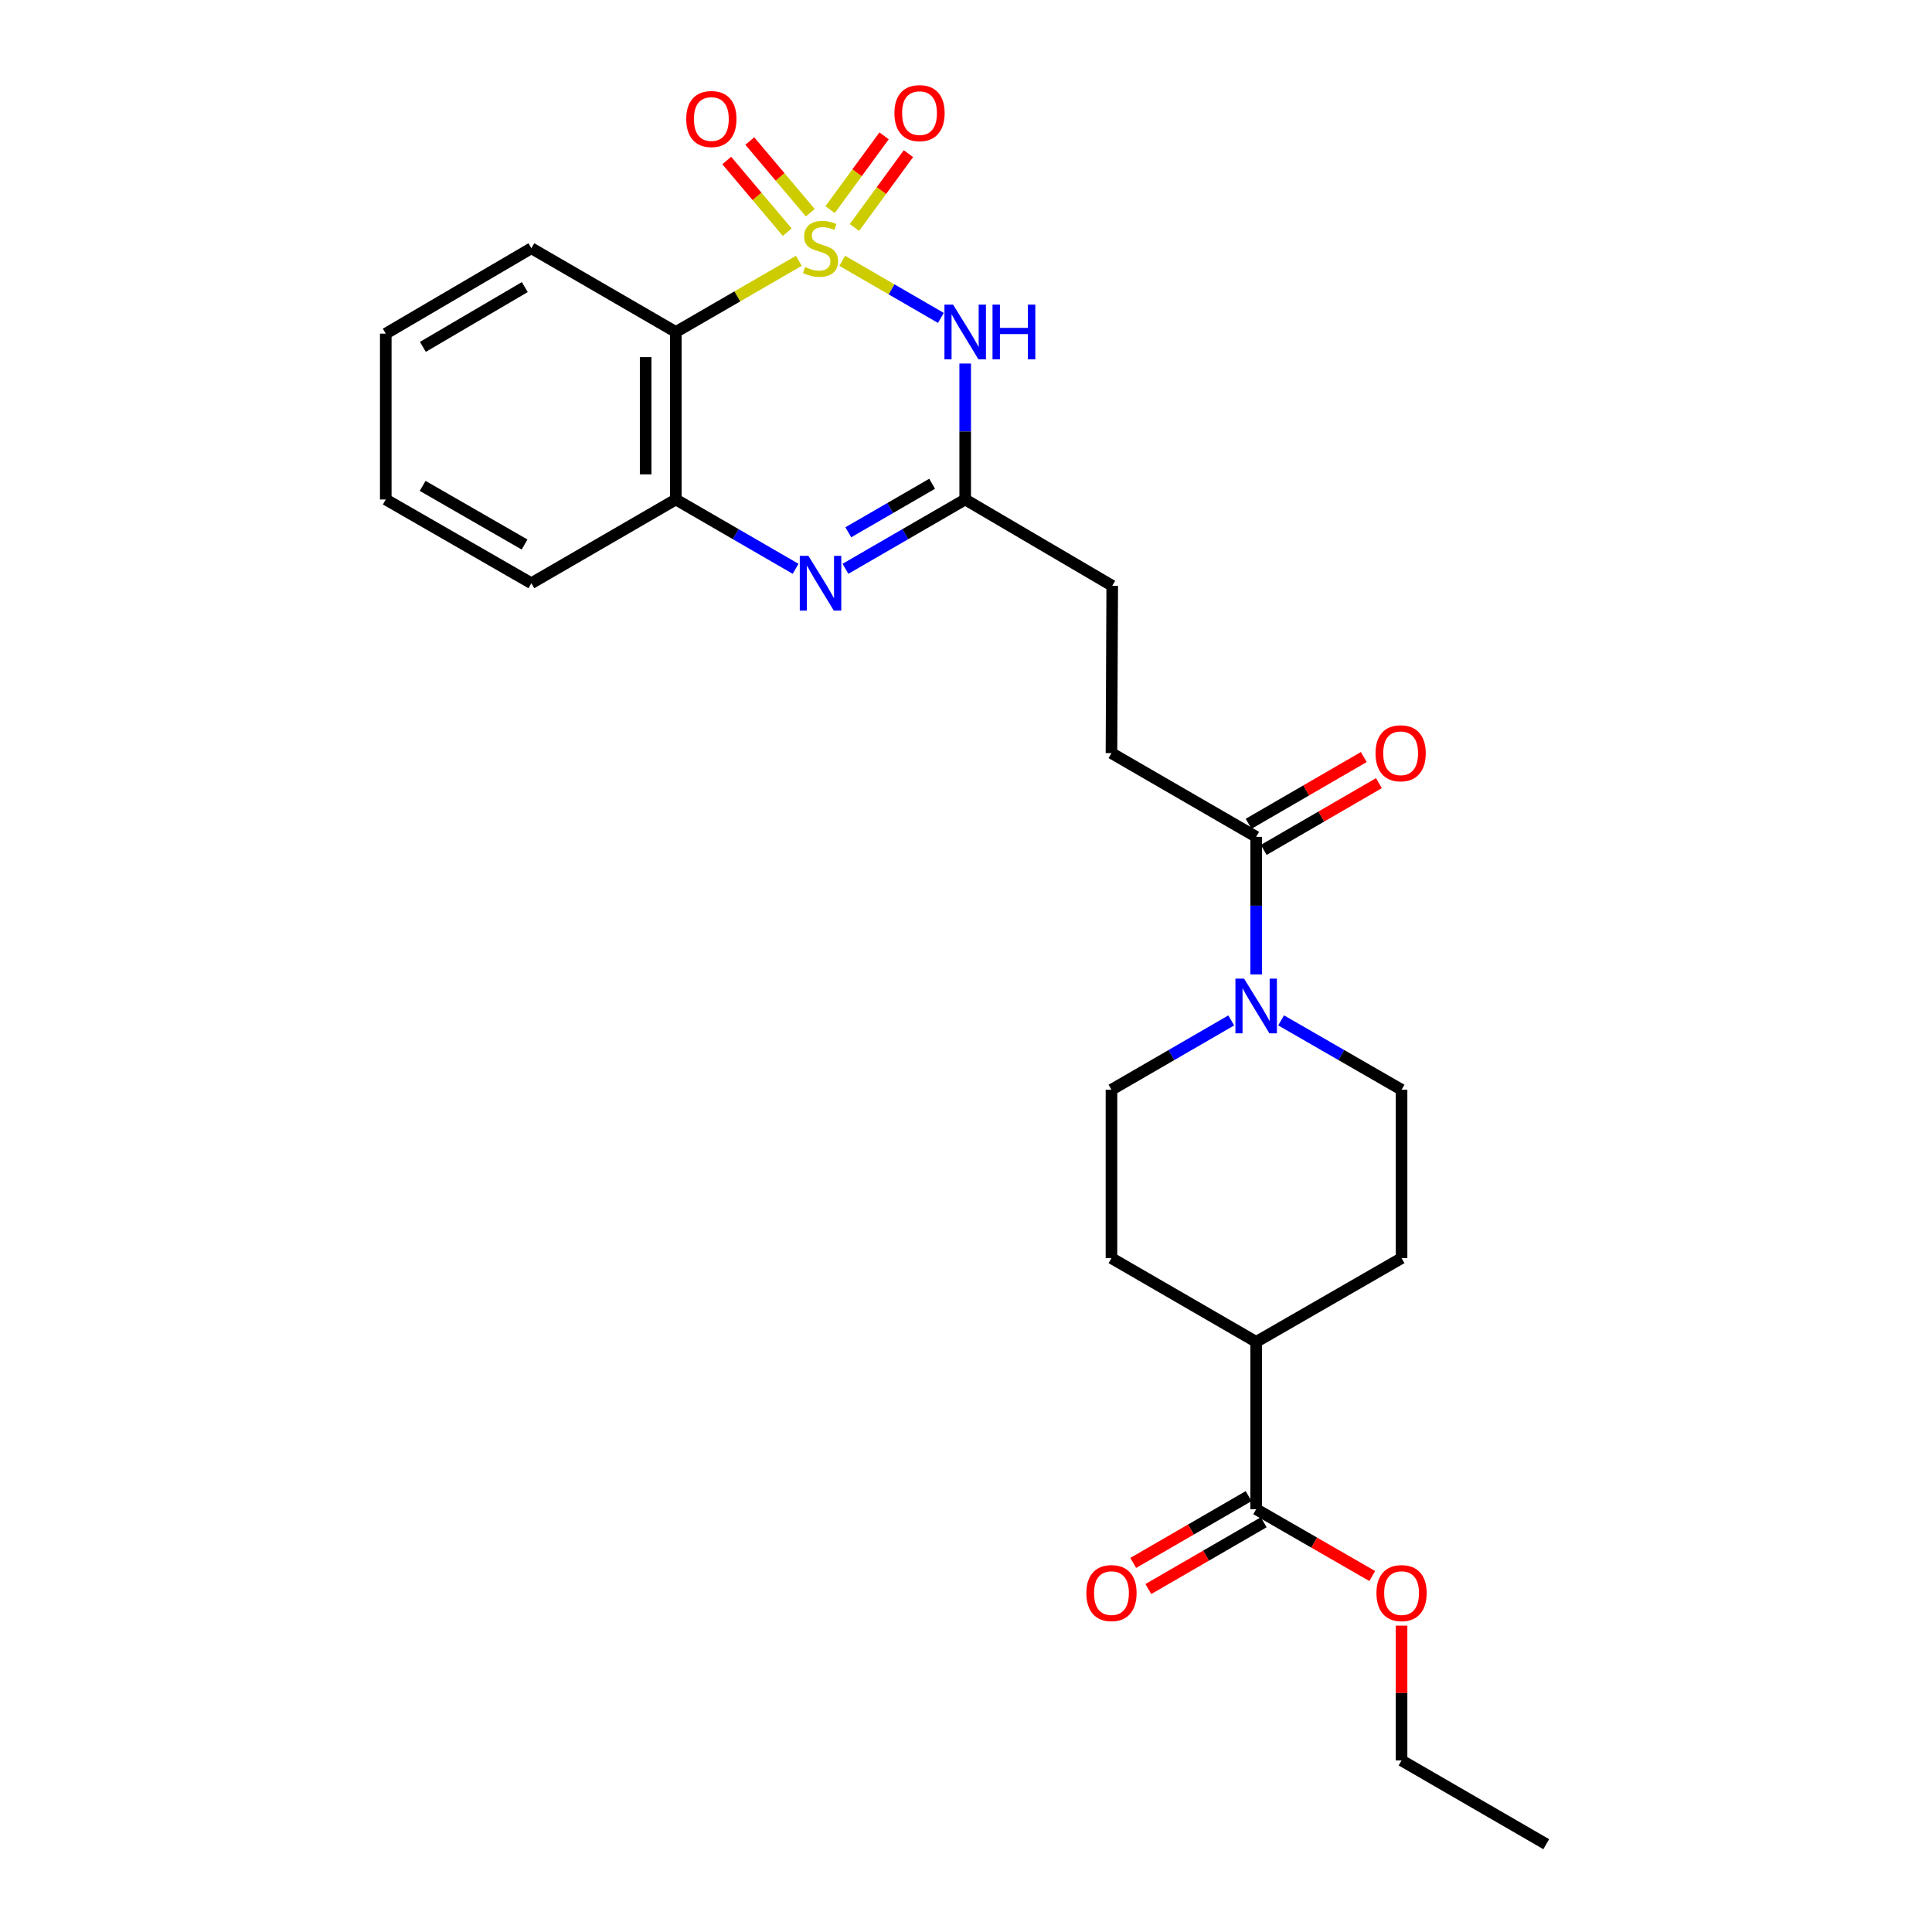 <?xml version='1.0' encoding='iso-8859-1'?>
<svg version='1.1' baseProfile='full'
              xmlns='http://www.w3.org/2000/svg'
                      xmlns:rdkit='http://www.rdkit.org/xml'
                      xmlns:xlink='http://www.w3.org/1999/xlink'
                  xml:space='preserve'
width='1000px' height='1000px' viewBox='0 0 1000 1000'>
<!-- END OF HEADER -->
<rect style='opacity:1.0;fill:#FFFFFF;stroke:none' width='1000' height='1000' x='0' y='0'> </rect>
<path class='bond-0' d='M 435.947,134.999 L 461.476,149.776' style='fill:none;fill-rule:evenodd;stroke:#CCCC00;stroke-width:6px;stroke-linecap:butt;stroke-linejoin:miter;stroke-opacity:1' />
<path class='bond-0' d='M 461.476,149.776 L 487.005,164.554' style='fill:none;fill-rule:evenodd;stroke:#0000FF;stroke-width:6px;stroke-linecap:butt;stroke-linejoin:miter;stroke-opacity:1' />
<path class='bond-1' d='M 413.46,134.997 L 381.633,153.416' style='fill:none;fill-rule:evenodd;stroke:#CCCC00;stroke-width:6px;stroke-linecap:butt;stroke-linejoin:miter;stroke-opacity:1' />
<path class='bond-1' d='M 381.633,153.416 L 349.807,171.835' style='fill:none;fill-rule:evenodd;stroke:#000000;stroke-width:6px;stroke-linecap:butt;stroke-linejoin:miter;stroke-opacity:1' />
<path class='bond-7' d='M 442.255,117.731 L 456.231,98.633' style='fill:none;fill-rule:evenodd;stroke:#CCCC00;stroke-width:6px;stroke-linecap:butt;stroke-linejoin:miter;stroke-opacity:1' />
<path class='bond-7' d='M 456.231,98.633 L 470.207,79.535' style='fill:none;fill-rule:evenodd;stroke:#FF0000;stroke-width:6px;stroke-linecap:butt;stroke-linejoin:miter;stroke-opacity:1' />
<path class='bond-7' d='M 429.65,108.506 L 443.626,89.409' style='fill:none;fill-rule:evenodd;stroke:#CCCC00;stroke-width:6px;stroke-linecap:butt;stroke-linejoin:miter;stroke-opacity:1' />
<path class='bond-7' d='M 443.626,89.409 L 457.602,70.311' style='fill:none;fill-rule:evenodd;stroke:#FF0000;stroke-width:6px;stroke-linecap:butt;stroke-linejoin:miter;stroke-opacity:1' />
<path class='bond-8' d='M 419.402,110.098 L 403.75,91.549' style='fill:none;fill-rule:evenodd;stroke:#CCCC00;stroke-width:6px;stroke-linecap:butt;stroke-linejoin:miter;stroke-opacity:1' />
<path class='bond-8' d='M 403.75,91.549 L 388.098,73.002' style='fill:none;fill-rule:evenodd;stroke:#FF0000;stroke-width:6px;stroke-linecap:butt;stroke-linejoin:miter;stroke-opacity:1' />
<path class='bond-8' d='M 407.464,120.171 L 391.813,101.623' style='fill:none;fill-rule:evenodd;stroke:#CCCC00;stroke-width:6px;stroke-linecap:butt;stroke-linejoin:miter;stroke-opacity:1' />
<path class='bond-8' d='M 391.813,101.623 L 376.161,83.075' style='fill:none;fill-rule:evenodd;stroke:#FF0000;stroke-width:6px;stroke-linecap:butt;stroke-linejoin:miter;stroke-opacity:1' />
<path class='bond-3' d='M 499.583,188.163 L 499.583,223.349' style='fill:none;fill-rule:evenodd;stroke:#0000FF;stroke-width:6px;stroke-linecap:butt;stroke-linejoin:miter;stroke-opacity:1' />
<path class='bond-3' d='M 499.583,223.349 L 499.583,258.534' style='fill:none;fill-rule:evenodd;stroke:#000000;stroke-width:6px;stroke-linecap:butt;stroke-linejoin:miter;stroke-opacity:1' />
<path class='bond-4' d='M 349.807,171.835 L 349.807,258.534' style='fill:none;fill-rule:evenodd;stroke:#000000;stroke-width:6px;stroke-linecap:butt;stroke-linejoin:miter;stroke-opacity:1' />
<path class='bond-4' d='M 334.187,184.84 L 334.187,245.529' style='fill:none;fill-rule:evenodd;stroke:#000000;stroke-width:6px;stroke-linecap:butt;stroke-linejoin:miter;stroke-opacity:1' />
<path class='bond-20' d='M 349.807,171.835 L 275.031,128.49' style='fill:none;fill-rule:evenodd;stroke:#000000;stroke-width:6px;stroke-linecap:butt;stroke-linejoin:miter;stroke-opacity:1' />
<path class='bond-2' d='M 411.8,294.412 L 380.803,276.473' style='fill:none;fill-rule:evenodd;stroke:#0000FF;stroke-width:6px;stroke-linecap:butt;stroke-linejoin:miter;stroke-opacity:1' />
<path class='bond-2' d='M 380.803,276.473 L 349.807,258.534' style='fill:none;fill-rule:evenodd;stroke:#000000;stroke-width:6px;stroke-linecap:butt;stroke-linejoin:miter;stroke-opacity:1' />
<path class='bond-26' d='M 437.607,294.41 L 468.595,276.472' style='fill:none;fill-rule:evenodd;stroke:#0000FF;stroke-width:6px;stroke-linecap:butt;stroke-linejoin:miter;stroke-opacity:1' />
<path class='bond-26' d='M 468.595,276.472 L 499.583,258.534' style='fill:none;fill-rule:evenodd;stroke:#000000;stroke-width:6px;stroke-linecap:butt;stroke-linejoin:miter;stroke-opacity:1' />
<path class='bond-26' d='M 439.078,275.51 L 460.77,262.954' style='fill:none;fill-rule:evenodd;stroke:#0000FF;stroke-width:6px;stroke-linecap:butt;stroke-linejoin:miter;stroke-opacity:1' />
<path class='bond-26' d='M 460.77,262.954 L 482.462,250.397' style='fill:none;fill-rule:evenodd;stroke:#000000;stroke-width:6px;stroke-linecap:butt;stroke-linejoin:miter;stroke-opacity:1' />
<path class='bond-18' d='M 499.583,258.534 L 575.687,303.207' style='fill:none;fill-rule:evenodd;stroke:#000000;stroke-width:6px;stroke-linecap:butt;stroke-linejoin:miter;stroke-opacity:1' />
<path class='bond-21' d='M 349.807,258.534 L 275.031,301.879' style='fill:none;fill-rule:evenodd;stroke:#000000;stroke-width:6px;stroke-linecap:butt;stroke-linejoin:miter;stroke-opacity:1' />
<path class='bond-5' d='M 650.193,504.356 L 650.193,468.756' style='fill:none;fill-rule:evenodd;stroke:#0000FF;stroke-width:6px;stroke-linecap:butt;stroke-linejoin:miter;stroke-opacity:1' />
<path class='bond-5' d='M 650.193,468.756 L 650.193,433.155' style='fill:none;fill-rule:evenodd;stroke:#000000;stroke-width:6px;stroke-linecap:butt;stroke-linejoin:miter;stroke-opacity:1' />
<path class='bond-11' d='M 663.105,528.141 L 694.275,546.095' style='fill:none;fill-rule:evenodd;stroke:#0000FF;stroke-width:6px;stroke-linecap:butt;stroke-linejoin:miter;stroke-opacity:1' />
<path class='bond-11' d='M 694.275,546.095 L 725.446,564.05' style='fill:none;fill-rule:evenodd;stroke:#000000;stroke-width:6px;stroke-linecap:butt;stroke-linejoin:miter;stroke-opacity:1' />
<path class='bond-12' d='M 637.29,528.172 L 606.293,546.111' style='fill:none;fill-rule:evenodd;stroke:#0000FF;stroke-width:6px;stroke-linecap:butt;stroke-linejoin:miter;stroke-opacity:1' />
<path class='bond-12' d='M 606.293,546.111 L 575.296,564.05' style='fill:none;fill-rule:evenodd;stroke:#000000;stroke-width:6px;stroke-linecap:butt;stroke-linejoin:miter;stroke-opacity:1' />
<path class='bond-6' d='M 650.193,433.155 L 575.296,389.81' style='fill:none;fill-rule:evenodd;stroke:#000000;stroke-width:6px;stroke-linecap:butt;stroke-linejoin:miter;stroke-opacity:1' />
<path class='bond-13' d='M 654.11,439.912 L 683.918,422.634' style='fill:none;fill-rule:evenodd;stroke:#000000;stroke-width:6px;stroke-linecap:butt;stroke-linejoin:miter;stroke-opacity:1' />
<path class='bond-13' d='M 683.918,422.634 L 713.725,405.355' style='fill:none;fill-rule:evenodd;stroke:#FF0000;stroke-width:6px;stroke-linecap:butt;stroke-linejoin:miter;stroke-opacity:1' />
<path class='bond-13' d='M 646.277,426.398 L 676.084,409.12' style='fill:none;fill-rule:evenodd;stroke:#000000;stroke-width:6px;stroke-linecap:butt;stroke-linejoin:miter;stroke-opacity:1' />
<path class='bond-13' d='M 676.084,409.12 L 705.892,391.842' style='fill:none;fill-rule:evenodd;stroke:#FF0000;stroke-width:6px;stroke-linecap:butt;stroke-linejoin:miter;stroke-opacity:1' />
<path class='bond-9' d='M 650.193,781.157 L 650.193,694.553' style='fill:none;fill-rule:evenodd;stroke:#000000;stroke-width:6px;stroke-linecap:butt;stroke-linejoin:miter;stroke-opacity:1' />
<path class='bond-14' d='M 646.281,774.397 L 616.415,791.682' style='fill:none;fill-rule:evenodd;stroke:#000000;stroke-width:6px;stroke-linecap:butt;stroke-linejoin:miter;stroke-opacity:1' />
<path class='bond-14' d='M 616.415,791.682 L 586.548,808.967' style='fill:none;fill-rule:evenodd;stroke:#FF0000;stroke-width:6px;stroke-linecap:butt;stroke-linejoin:miter;stroke-opacity:1' />
<path class='bond-14' d='M 654.105,787.916 L 624.238,805.201' style='fill:none;fill-rule:evenodd;stroke:#000000;stroke-width:6px;stroke-linecap:butt;stroke-linejoin:miter;stroke-opacity:1' />
<path class='bond-14' d='M 624.238,805.201 L 594.372,822.486' style='fill:none;fill-rule:evenodd;stroke:#FF0000;stroke-width:6px;stroke-linecap:butt;stroke-linejoin:miter;stroke-opacity:1' />
<path class='bond-19' d='M 650.193,781.157 L 680.234,798.46' style='fill:none;fill-rule:evenodd;stroke:#000000;stroke-width:6px;stroke-linecap:butt;stroke-linejoin:miter;stroke-opacity:1' />
<path class='bond-19' d='M 680.234,798.46 L 710.275,815.763' style='fill:none;fill-rule:evenodd;stroke:#FF0000;stroke-width:6px;stroke-linecap:butt;stroke-linejoin:miter;stroke-opacity:1' />
<path class='bond-10' d='M 650.193,694.553 L 575.296,651.208' style='fill:none;fill-rule:evenodd;stroke:#000000;stroke-width:6px;stroke-linecap:butt;stroke-linejoin:miter;stroke-opacity:1' />
<path class='bond-28' d='M 650.193,694.553 L 725.446,651.208' style='fill:none;fill-rule:evenodd;stroke:#000000;stroke-width:6px;stroke-linecap:butt;stroke-linejoin:miter;stroke-opacity:1' />
<path class='bond-16' d='M 725.446,564.05 L 725.446,651.208' style='fill:none;fill-rule:evenodd;stroke:#000000;stroke-width:6px;stroke-linecap:butt;stroke-linejoin:miter;stroke-opacity:1' />
<path class='bond-17' d='M 575.296,564.05 L 575.296,651.208' style='fill:none;fill-rule:evenodd;stroke:#000000;stroke-width:6px;stroke-linecap:butt;stroke-linejoin:miter;stroke-opacity:1' />
<path class='bond-15' d='M 575.296,389.81 L 575.687,303.207' style='fill:none;fill-rule:evenodd;stroke:#000000;stroke-width:6px;stroke-linecap:butt;stroke-linejoin:miter;stroke-opacity:1' />
<path class='bond-22' d='M 725.446,841.429 L 725.446,876.315' style='fill:none;fill-rule:evenodd;stroke:#FF0000;stroke-width:6px;stroke-linecap:butt;stroke-linejoin:miter;stroke-opacity:1' />
<path class='bond-22' d='M 725.446,876.315 L 725.446,911.2' style='fill:none;fill-rule:evenodd;stroke:#000000;stroke-width:6px;stroke-linecap:butt;stroke-linejoin:miter;stroke-opacity:1' />
<path class='bond-23' d='M 275.031,128.49 L 199.674,172.694' style='fill:none;fill-rule:evenodd;stroke:#000000;stroke-width:6px;stroke-linecap:butt;stroke-linejoin:miter;stroke-opacity:1' />
<path class='bond-23' d='M 271.631,148.594 L 218.881,179.537' style='fill:none;fill-rule:evenodd;stroke:#000000;stroke-width:6px;stroke-linecap:butt;stroke-linejoin:miter;stroke-opacity:1' />
<path class='bond-27' d='M 275.031,301.879 L 199.674,258.534' style='fill:none;fill-rule:evenodd;stroke:#000000;stroke-width:6px;stroke-linecap:butt;stroke-linejoin:miter;stroke-opacity:1' />
<path class='bond-27' d='M 271.515,281.838 L 218.766,251.496' style='fill:none;fill-rule:evenodd;stroke:#000000;stroke-width:6px;stroke-linecap:butt;stroke-linejoin:miter;stroke-opacity:1' />
<path class='bond-25' d='M 725.446,911.2 L 800.326,954.545' style='fill:none;fill-rule:evenodd;stroke:#000000;stroke-width:6px;stroke-linecap:butt;stroke-linejoin:miter;stroke-opacity:1' />
<path class='bond-24' d='M 199.674,172.694 L 199.674,258.534' style='fill:none;fill-rule:evenodd;stroke:#000000;stroke-width:6px;stroke-linecap:butt;stroke-linejoin:miter;stroke-opacity:1' />
<path  class='atom-0' d='M 416.704 138.21
Q 417.024 138.33, 418.344 138.89
Q 419.664 139.45, 421.104 139.81
Q 422.584 140.13, 424.024 140.13
Q 426.704 140.13, 428.264 138.85
Q 429.824 137.53, 429.824 135.25
Q 429.824 133.69, 429.024 132.73
Q 428.264 131.77, 427.064 131.25
Q 425.864 130.73, 423.864 130.13
Q 421.344 129.37, 419.824 128.65
Q 418.344 127.93, 417.264 126.41
Q 416.224 124.89, 416.224 122.33
Q 416.224 118.77, 418.624 116.57
Q 421.064 114.37, 425.864 114.37
Q 429.144 114.37, 432.864 115.93
L 431.944 119.01
Q 428.544 117.61, 425.984 117.61
Q 423.224 117.61, 421.704 118.77
Q 420.184 119.89, 420.224 121.85
Q 420.224 123.37, 420.984 124.29
Q 421.784 125.21, 422.904 125.73
Q 424.064 126.25, 425.984 126.85
Q 428.544 127.65, 430.064 128.45
Q 431.584 129.25, 432.664 130.89
Q 433.784 132.49, 433.784 135.25
Q 433.784 139.17, 431.144 141.29
Q 428.544 143.37, 424.184 143.37
Q 421.664 143.37, 419.744 142.81
Q 417.864 142.29, 415.624 141.37
L 416.704 138.21
' fill='#CCCC00'/>
<path  class='atom-1' d='M 493.323 157.675
L 502.603 172.675
Q 503.523 174.155, 505.003 176.835
Q 506.483 179.515, 506.563 179.675
L 506.563 157.675
L 510.323 157.675
L 510.323 185.995
L 506.443 185.995
L 496.483 169.595
Q 495.323 167.675, 494.083 165.475
Q 492.883 163.275, 492.523 162.595
L 492.523 185.995
L 488.843 185.995
L 488.843 157.675
L 493.323 157.675
' fill='#0000FF'/>
<path  class='atom-1' d='M 513.723 157.675
L 517.563 157.675
L 517.563 169.715
L 532.043 169.715
L 532.043 157.675
L 535.883 157.675
L 535.883 185.995
L 532.043 185.995
L 532.043 172.915
L 517.563 172.915
L 517.563 185.995
L 513.723 185.995
L 513.723 157.675
' fill='#0000FF'/>
<path  class='atom-3' d='M 418.444 287.719
L 427.724 302.719
Q 428.644 304.199, 430.124 306.879
Q 431.604 309.559, 431.684 309.719
L 431.684 287.719
L 435.444 287.719
L 435.444 316.039
L 431.564 316.039
L 421.604 299.639
Q 420.444 297.719, 419.204 295.519
Q 418.004 293.319, 417.644 292.639
L 417.644 316.039
L 413.964 316.039
L 413.964 287.719
L 418.444 287.719
' fill='#0000FF'/>
<path  class='atom-6' d='M 643.933 506.544
L 653.213 521.544
Q 654.133 523.024, 655.613 525.704
Q 657.093 528.384, 657.173 528.544
L 657.173 506.544
L 660.933 506.544
L 660.933 534.864
L 657.053 534.864
L 647.093 518.464
Q 645.933 516.544, 644.693 514.344
Q 643.493 512.144, 643.133 511.464
L 643.133 534.864
L 639.453 534.864
L 639.453 506.544
L 643.933 506.544
' fill='#0000FF'/>
<path  class='atom-8' d='M 462.945 58.55
Q 462.945 51.75, 466.305 47.95
Q 469.665 44.15, 475.945 44.15
Q 482.225 44.15, 485.585 47.95
Q 488.945 51.75, 488.945 58.55
Q 488.945 65.43, 485.545 69.35
Q 482.145 73.23, 475.945 73.23
Q 469.705 73.23, 466.305 69.35
Q 462.945 65.47, 462.945 58.55
M 475.945 70.03
Q 480.265 70.03, 482.585 67.15
Q 484.945 64.23, 484.945 58.55
Q 484.945 52.99, 482.585 50.19
Q 480.265 47.35, 475.945 47.35
Q 471.625 47.35, 469.265 50.15
Q 466.945 52.95, 466.945 58.55
Q 466.945 64.27, 469.265 67.15
Q 471.625 70.03, 475.945 70.03
' fill='#FF0000'/>
<path  class='atom-9' d='M 355.195 61.605
Q 355.195 54.805, 358.555 51.005
Q 361.915 47.205, 368.195 47.205
Q 374.475 47.205, 377.835 51.005
Q 381.195 54.805, 381.195 61.605
Q 381.195 68.485, 377.795 72.405
Q 374.395 76.285, 368.195 76.285
Q 361.955 76.285, 358.555 72.405
Q 355.195 68.525, 355.195 61.605
M 368.195 73.085
Q 372.515 73.085, 374.835 70.205
Q 377.195 67.285, 377.195 61.605
Q 377.195 56.045, 374.835 53.245
Q 372.515 50.405, 368.195 50.405
Q 363.875 50.405, 361.515 53.205
Q 359.195 56.005, 359.195 61.605
Q 359.195 67.325, 361.515 70.205
Q 363.875 73.085, 368.195 73.085
' fill='#FF0000'/>
<path  class='atom-14' d='M 711.969 389.89
Q 711.969 383.09, 715.329 379.29
Q 718.689 375.49, 724.969 375.49
Q 731.249 375.49, 734.609 379.29
Q 737.969 383.09, 737.969 389.89
Q 737.969 396.77, 734.569 400.69
Q 731.169 404.57, 724.969 404.57
Q 718.729 404.57, 715.329 400.69
Q 711.969 396.81, 711.969 389.89
M 724.969 401.37
Q 729.289 401.37, 731.609 398.49
Q 733.969 395.57, 733.969 389.89
Q 733.969 384.33, 731.609 381.53
Q 729.289 378.69, 724.969 378.69
Q 720.649 378.69, 718.289 381.49
Q 715.969 384.29, 715.969 389.89
Q 715.969 395.61, 718.289 398.49
Q 720.649 401.37, 724.969 401.37
' fill='#FF0000'/>
<path  class='atom-15' d='M 562.296 824.582
Q 562.296 817.782, 565.656 813.982
Q 569.016 810.182, 575.296 810.182
Q 581.576 810.182, 584.936 813.982
Q 588.296 817.782, 588.296 824.582
Q 588.296 831.462, 584.896 835.382
Q 581.496 839.262, 575.296 839.262
Q 569.056 839.262, 565.656 835.382
Q 562.296 831.502, 562.296 824.582
M 575.296 836.062
Q 579.616 836.062, 581.936 833.182
Q 584.296 830.262, 584.296 824.582
Q 584.296 819.022, 581.936 816.222
Q 579.616 813.382, 575.296 813.382
Q 570.976 813.382, 568.616 816.182
Q 566.296 818.982, 566.296 824.582
Q 566.296 830.302, 568.616 833.182
Q 570.976 836.062, 575.296 836.062
' fill='#FF0000'/>
<path  class='atom-20' d='M 712.446 824.582
Q 712.446 817.782, 715.806 813.982
Q 719.166 810.182, 725.446 810.182
Q 731.726 810.182, 735.086 813.982
Q 738.446 817.782, 738.446 824.582
Q 738.446 831.462, 735.046 835.382
Q 731.646 839.262, 725.446 839.262
Q 719.206 839.262, 715.806 835.382
Q 712.446 831.502, 712.446 824.582
M 725.446 836.062
Q 729.766 836.062, 732.086 833.182
Q 734.446 830.262, 734.446 824.582
Q 734.446 819.022, 732.086 816.222
Q 729.766 813.382, 725.446 813.382
Q 721.126 813.382, 718.766 816.182
Q 716.446 818.982, 716.446 824.582
Q 716.446 830.302, 718.766 833.182
Q 721.126 836.062, 725.446 836.062
' fill='#FF0000'/>
</svg>
